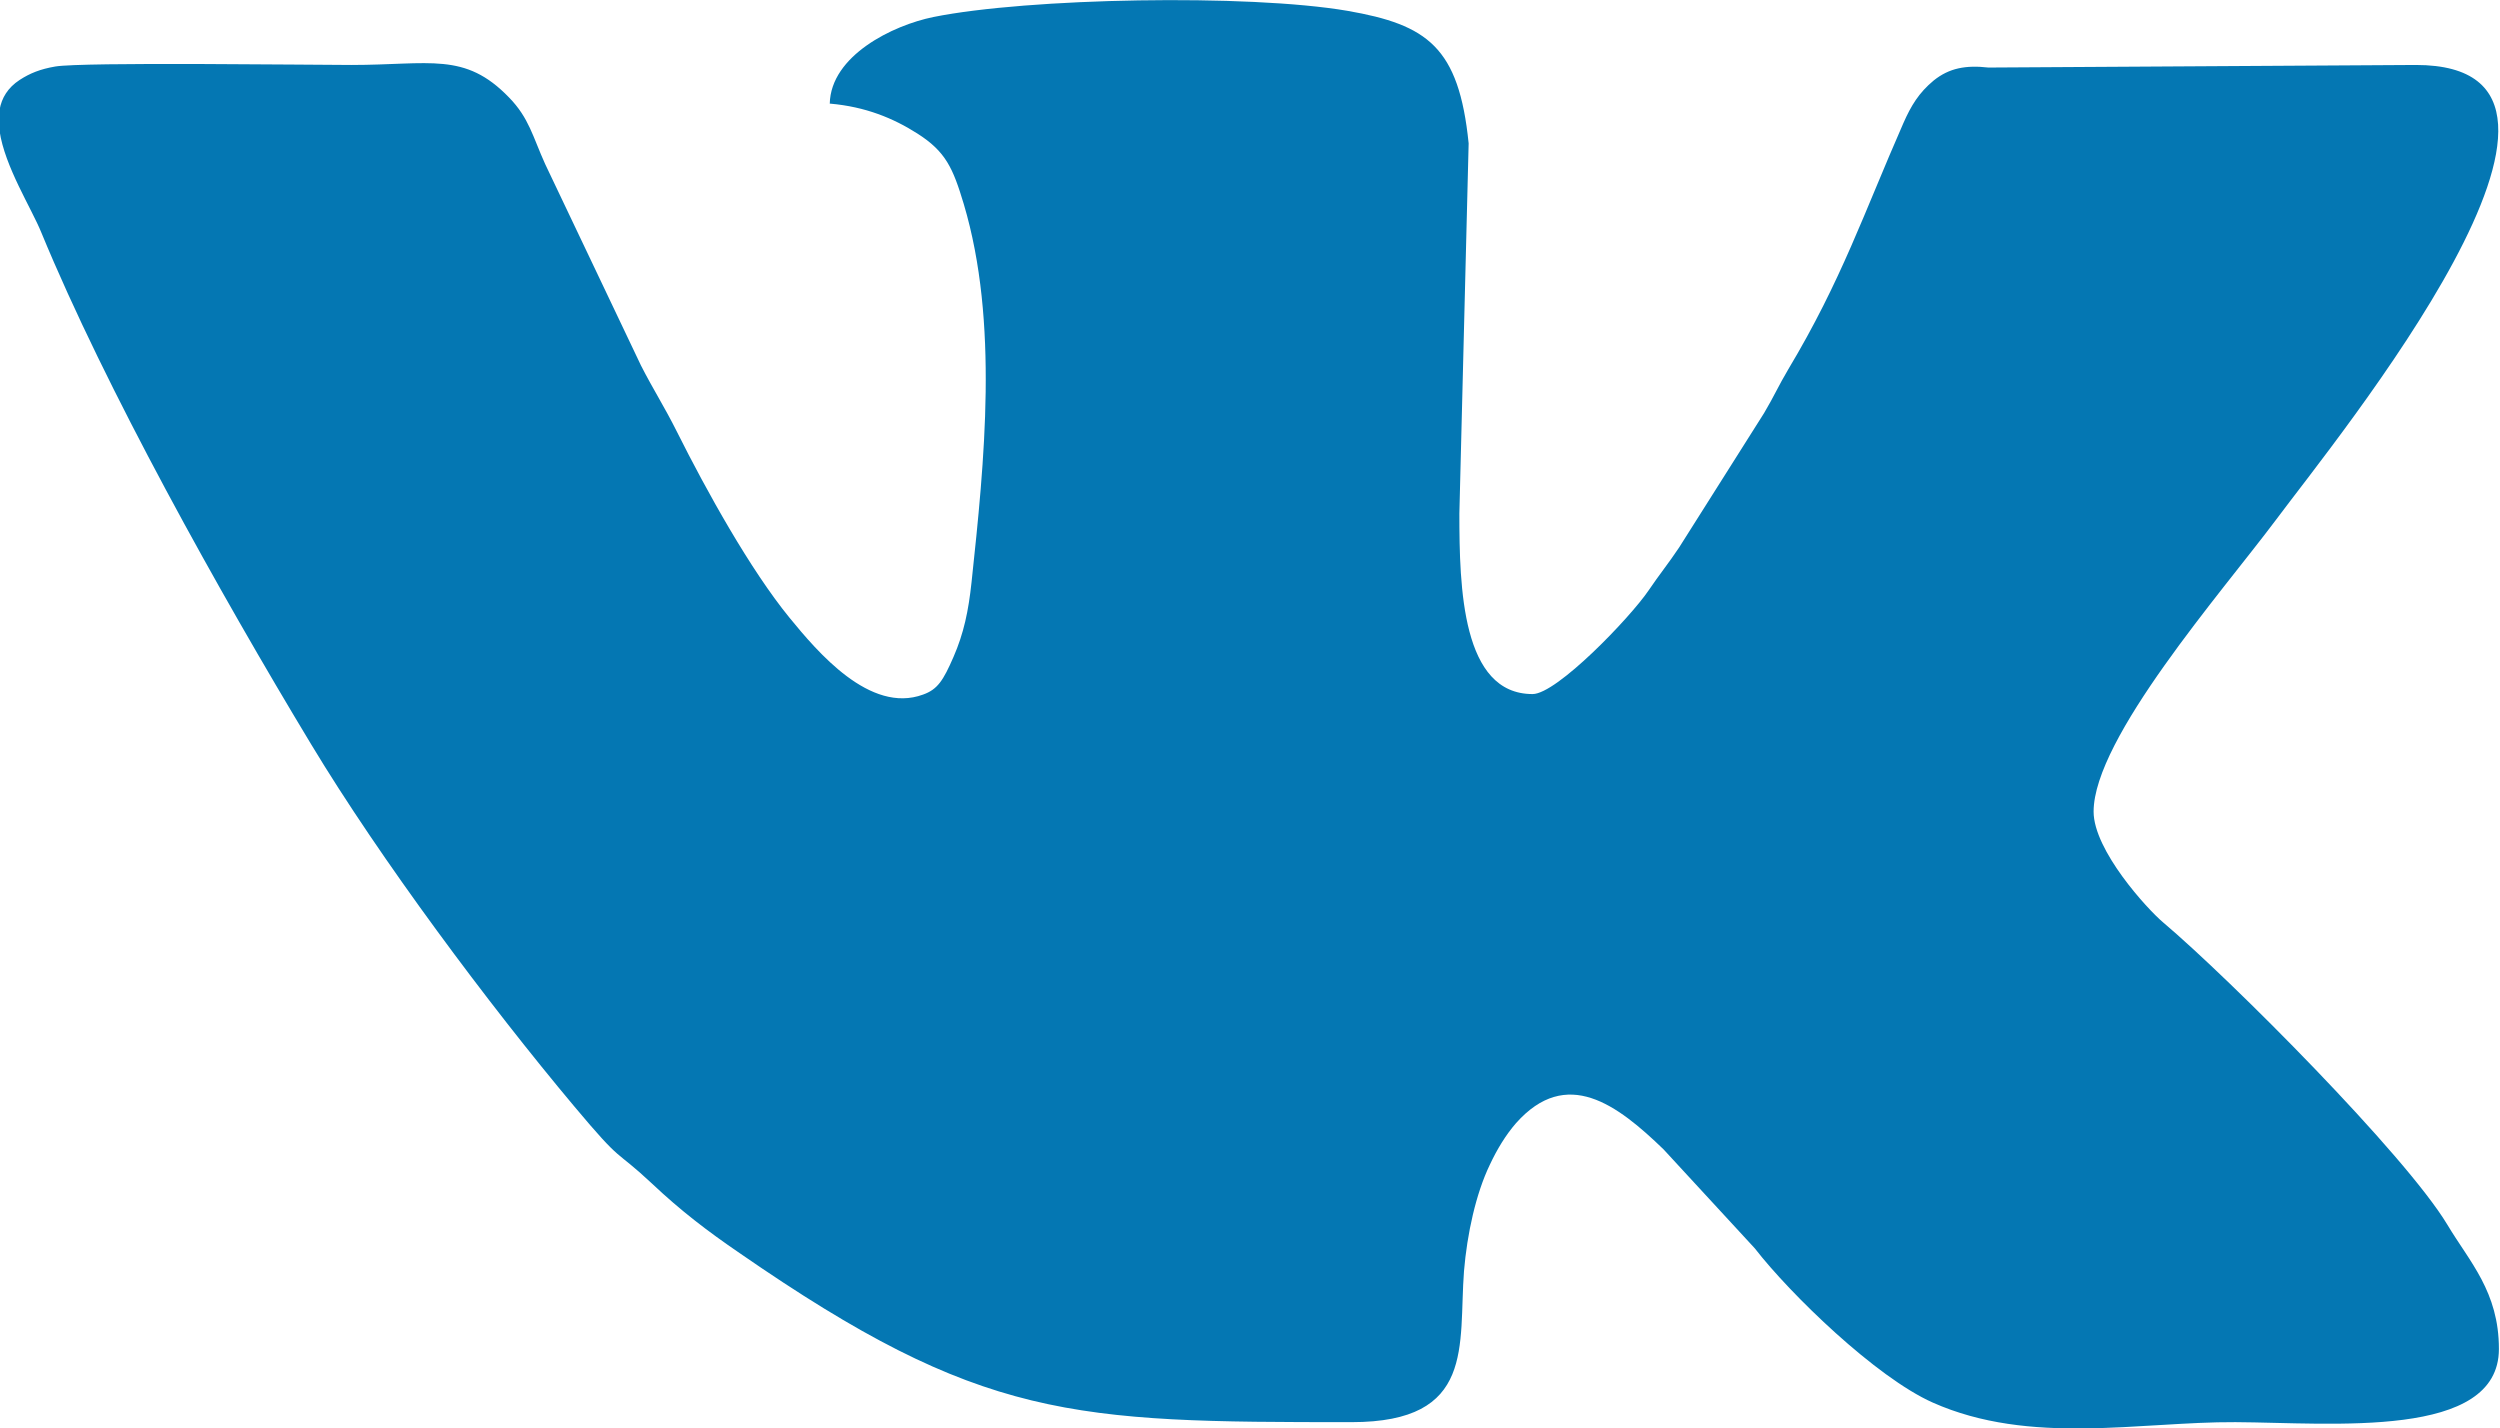 <?xml version="1.0" encoding="UTF-8"?> <!-- Creator: CorelDRAW --> <svg xmlns="http://www.w3.org/2000/svg" xmlns:xlink="http://www.w3.org/1999/xlink" xmlns:xodm="http://www.corel.com/coreldraw/odm/2003" xml:space="preserve" width="19.057mm" height="10.888mm" style="shape-rendering:geometricPrecision; text-rendering:geometricPrecision; image-rendering:optimizeQuality; fill-rule:evenodd; clip-rule:evenodd" viewBox="0 0 48.48 27.7"> <defs> <style type="text/css"> <![CDATA[ .fil0 {fill:#0477B3} ]]> </style> </defs> <g id="Слой_x0020_1">  <path class="fil0" d="M16.1 2.01c0.68,0.06 1.22,0.28 1.69,0.58 0.55,0.35 0.69,0.67 0.9,1.37 0.68,2.29 0.4,4.99 0.15,7.33 -0.06,0.56 -0.15,0.99 -0.35,1.45 -0.2,0.46 -0.31,0.63 -0.59,0.73 -1.03,0.38 -2.05,-0.83 -2.59,-1.49 -0.76,-0.93 -1.61,-2.46 -2.18,-3.6 -0.25,-0.5 -0.46,-0.82 -0.7,-1.29l-1.86 -3.91c-0.24,-0.53 -0.31,-0.89 -0.7,-1.29 -0.86,-0.89 -1.53,-0.63 -3.06,-0.63 -0.75,0 -5.21,-0.06 -5.74,0.03 -0.29,0.05 -0.49,0.13 -0.69,0.26 -0.23,0.15 -0.35,0.35 -0.39,0.58l0 0.41c0.1,0.69 0.62,1.5 0.81,1.97 1.25,3.03 3.45,6.97 5.23,9.92 1.35,2.24 3.44,5.04 5.1,7.02 0.98,1.17 0.75,0.79 1.52,1.51 0.54,0.51 1.06,0.91 1.69,1.34 4.7,3.25 6.45,3.28 11.87,3.28 2.41,0 2.07,-1.49 2.18,-2.93 0.06,-0.72 0.23,-1.5 0.5,-2.06 0.14,-0.3 0.31,-0.58 0.51,-0.81 0.98,-1.1 1.96,-0.36 2.86,0.51l1.77 1.92c0.69,0.89 2.35,2.5 3.45,2.99 1.89,0.84 4.02,0.37 5.87,0.38 1.87,0.01 5.11,0.34 5.11,-1.42 0,-1.11 -0.57,-1.69 -1,-2.41 -0.82,-1.36 -4.21,-4.76 -5.51,-5.86 -0.31,-0.26 -1.35,-1.4 -1.35,-2.15 0,-1.42 2.49,-4.26 3.53,-5.65 1.19,-1.6 7.11,-8.83 2.72,-8.83l-8.29 0.05c-0.44,-0.05 -0.76,0.01 -1.06,0.25 -0.29,0.24 -0.44,0.49 -0.59,0.83 -0.76,1.73 -1.2,3.05 -2.23,4.77 -0.19,0.32 -0.28,0.53 -0.47,0.85l-1.65 2.61c-0.2,0.3 -0.38,0.52 -0.59,0.83 -0.36,0.53 -1.78,2.01 -2.25,2.01 -1.37,0 -1.42,-2.06 -1.42,-3.5l0.18 -7.18c-0.19,-1.87 -0.8,-2.3 -2.35,-2.57 -1.93,-0.33 -6.2,-0.25 -8.03,0.12 -0.79,0.16 -1.99,0.75 -2.01,1.68z"></path> </g> </svg> 